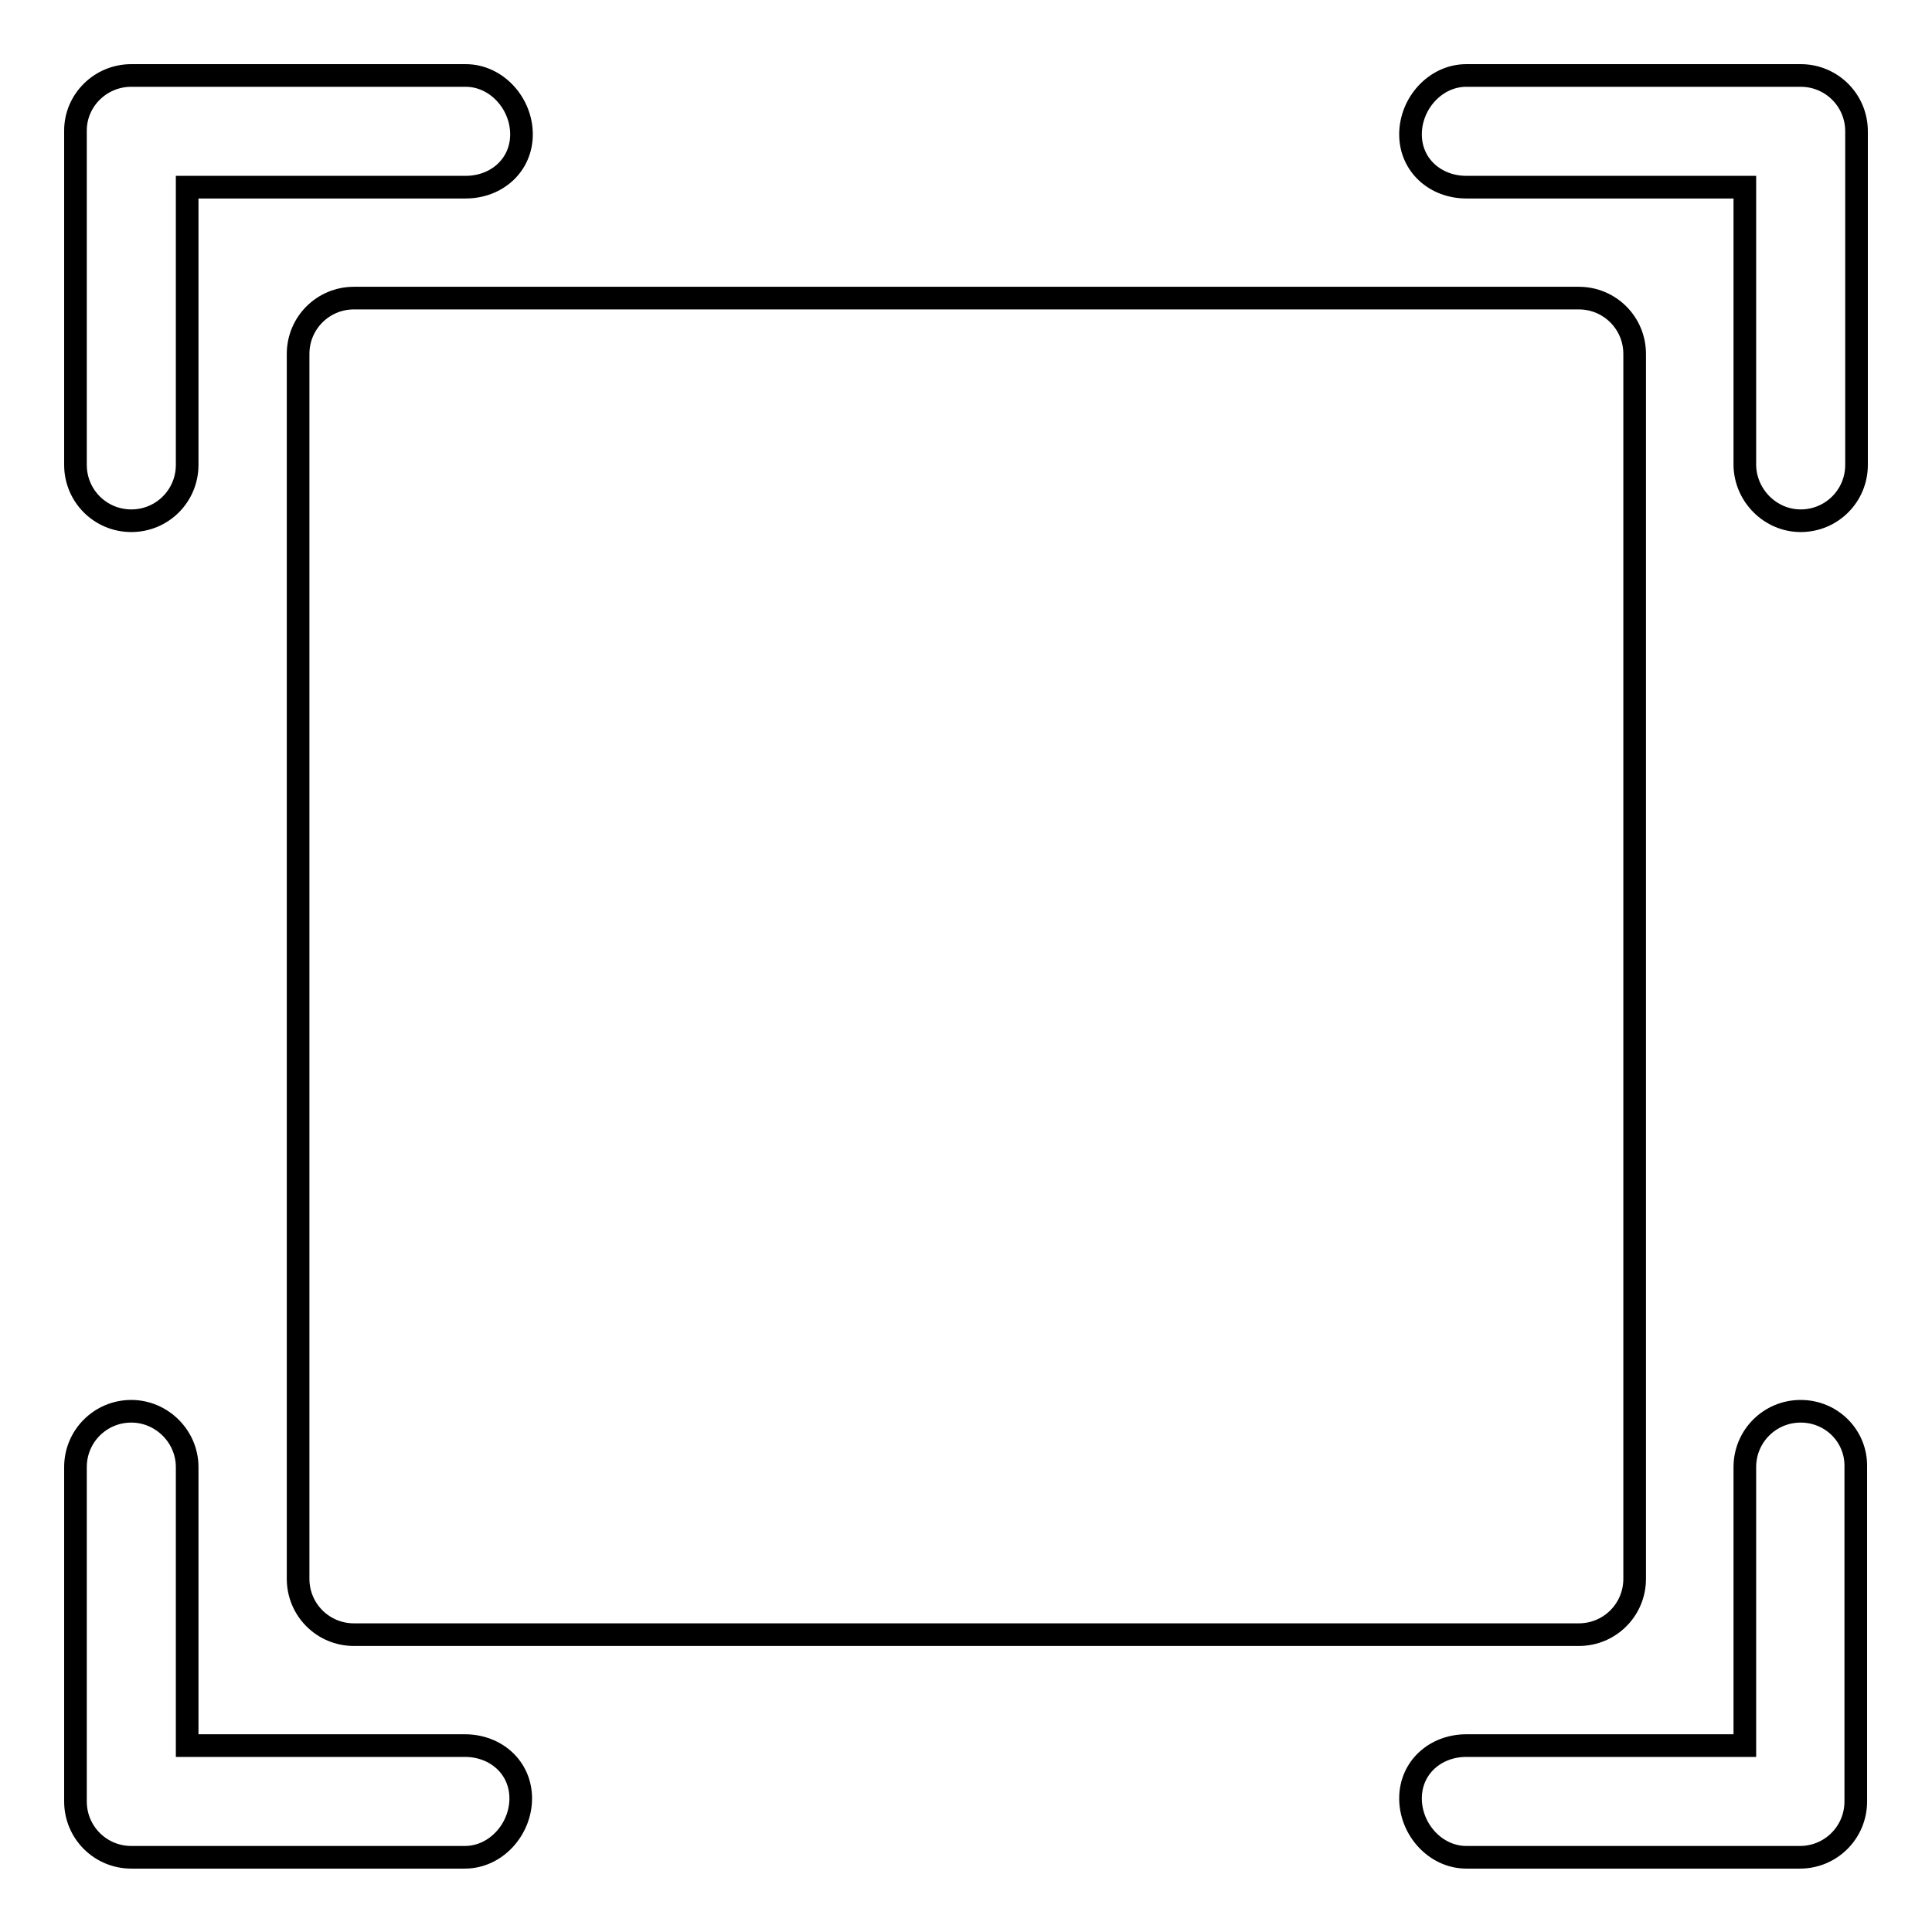 <?xml version="1.0" encoding="utf-8"?>
<!-- Svg Vector Icons : http://www.onlinewebfonts.com/icon -->
<!DOCTYPE svg PUBLIC "-//W3C//DTD SVG 1.1//EN" "http://www.w3.org/Graphics/SVG/1.1/DTD/svg11.dtd">
<svg version="1.1" xmlns="http://www.w3.org/2000/svg" xmlns:xlink="http://www.w3.org/1999/xlink" x="0px" y="0px" viewBox="0 0 256 256" enable-background="new 0 0 256 256" xml:space="preserve">
<g><g><path stroke-width="3" fill-opacity="0" stroke="#000000"  d="M39.5,46.9v162.3c0,4.1,3.3,7.4,7.4,7.4h162.3c4.1,0,7.4-3.3,7.4-7.4V46.9c0-4.1-3.3-7.4-7.4-7.4H46.9C42.8,39.5,39.5,42.8,39.5,46.9L39.5,46.9z"/><path stroke-width="3" fill-opacity="0" stroke="#000000"  d="M17.4,69c4.1,0,7.4-3.3,7.4-7.4V24.8h36.9c4.1,0,7.4-2.9,7.4-7c0-4.1-3.3-7.8-7.4-7.8H17.4c-4.1,0-7.4,3.3-7.4,7.3v44.3C10,65.7,13.3,69,17.4,69L17.4,69z"/><path stroke-width="3" fill-opacity="0" stroke="#000000"  d="M238.6,69c4.1,0,7.4-3.3,7.4-7.4V17.4c0-4.1-3.3-7.4-7.4-7.4h-44.3c-4.1,0-7.4,3.7-7.4,7.8c0,4.1,3.3,7,7.4,7h36.9v36.9C231.3,65.7,234.6,69,238.6,69L238.6,69z"/><path stroke-width="3" fill-opacity="0" stroke="#000000"  d="M17.4,187c-4.1,0-7.4,3.3-7.4,7.4v44.3c0,4.1,3.3,7.4,7.4,7.4h44.2c4.1,0,7.4-3.7,7.4-7.8c0-4.1-3.3-7-7.4-7H24.8v-36.9C24.8,190.3,21.4,187,17.4,187L17.4,187z"/><path stroke-width="3" fill-opacity="0" stroke="#000000"  d="M238.6,187c-4.1,0-7.4,3.3-7.4,7.4v36.9h-36.9c-4.1,0-7.4,2.9-7.4,7c0,4.1,3.3,7.8,7.4,7.8h44.2c4.1,0,7.4-3.3,7.4-7.4v-44.3C246,190.3,242.7,187,238.6,187L238.6,187z"/><path stroke-width="3" fill-opacity="0" stroke="#000000"  d="M61.6,231.9"/></g></g>
</svg>